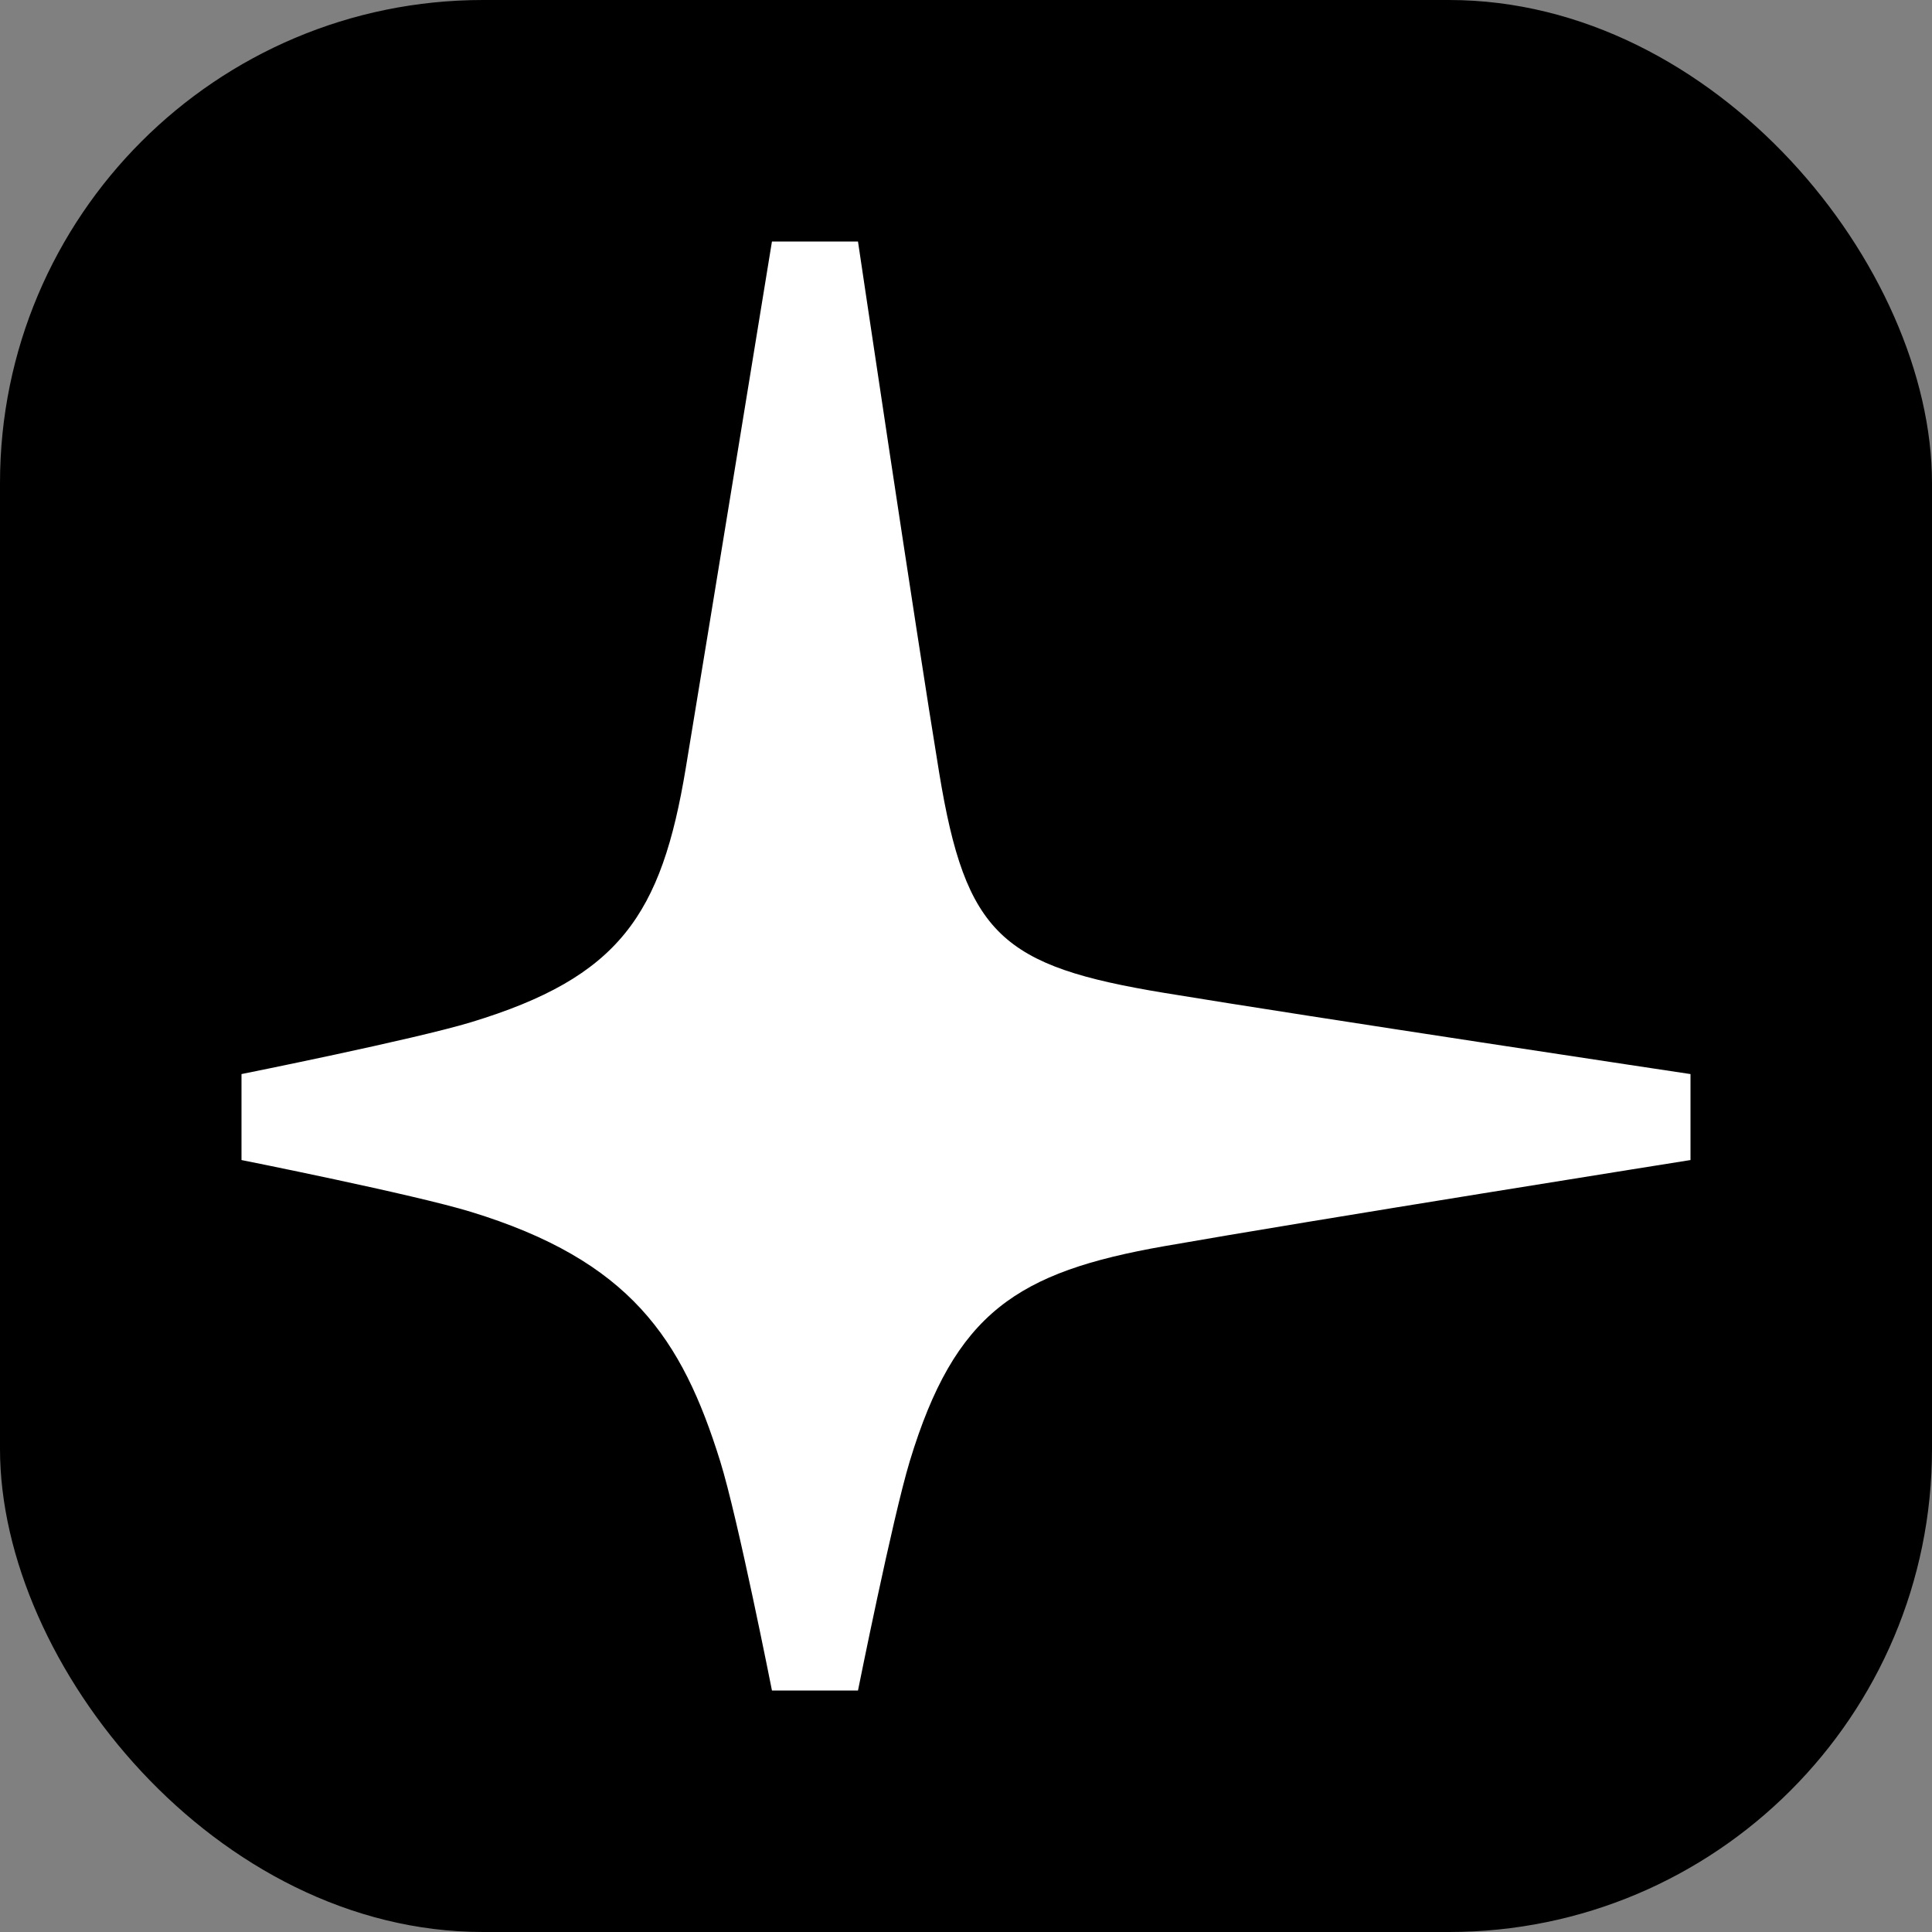 <svg height="32" viewBox="0 0 32 32" width="32" xmlns="http://www.w3.org/2000/svg"><rect x="0" y="0" width="32" height="32" fill="#808080" stroke="none"/><g fill="none" fill-rule="evenodd"><rect fill="#000" height="32" rx="8" width="32"/><path d="m19.282 16.445c-2.686-.443-3.285-.959-3.726-3.644-.391-2.378-1.345-8.801-1.345-8.801h-1.425s-1.029 6.314-1.427 8.719c-.403 2.436-1.096 3.466-3.563 4.214-.942.285-3.796.857-3.796.857v1.424s2.855.569 3.796.857c2.637.807 3.499 2.094 4.133 4.133.293.94.857 3.796.857 3.796h1.425s.572-2.854.857-3.796c.748-2.467 1.781-3.135 4.214-3.563 2.41-.424 8.718-1.427 8.718-1.427v-1.424s-6.311-.948-8.718-1.345" fill="#fff" fill-rule="nonzero"/></g></svg>